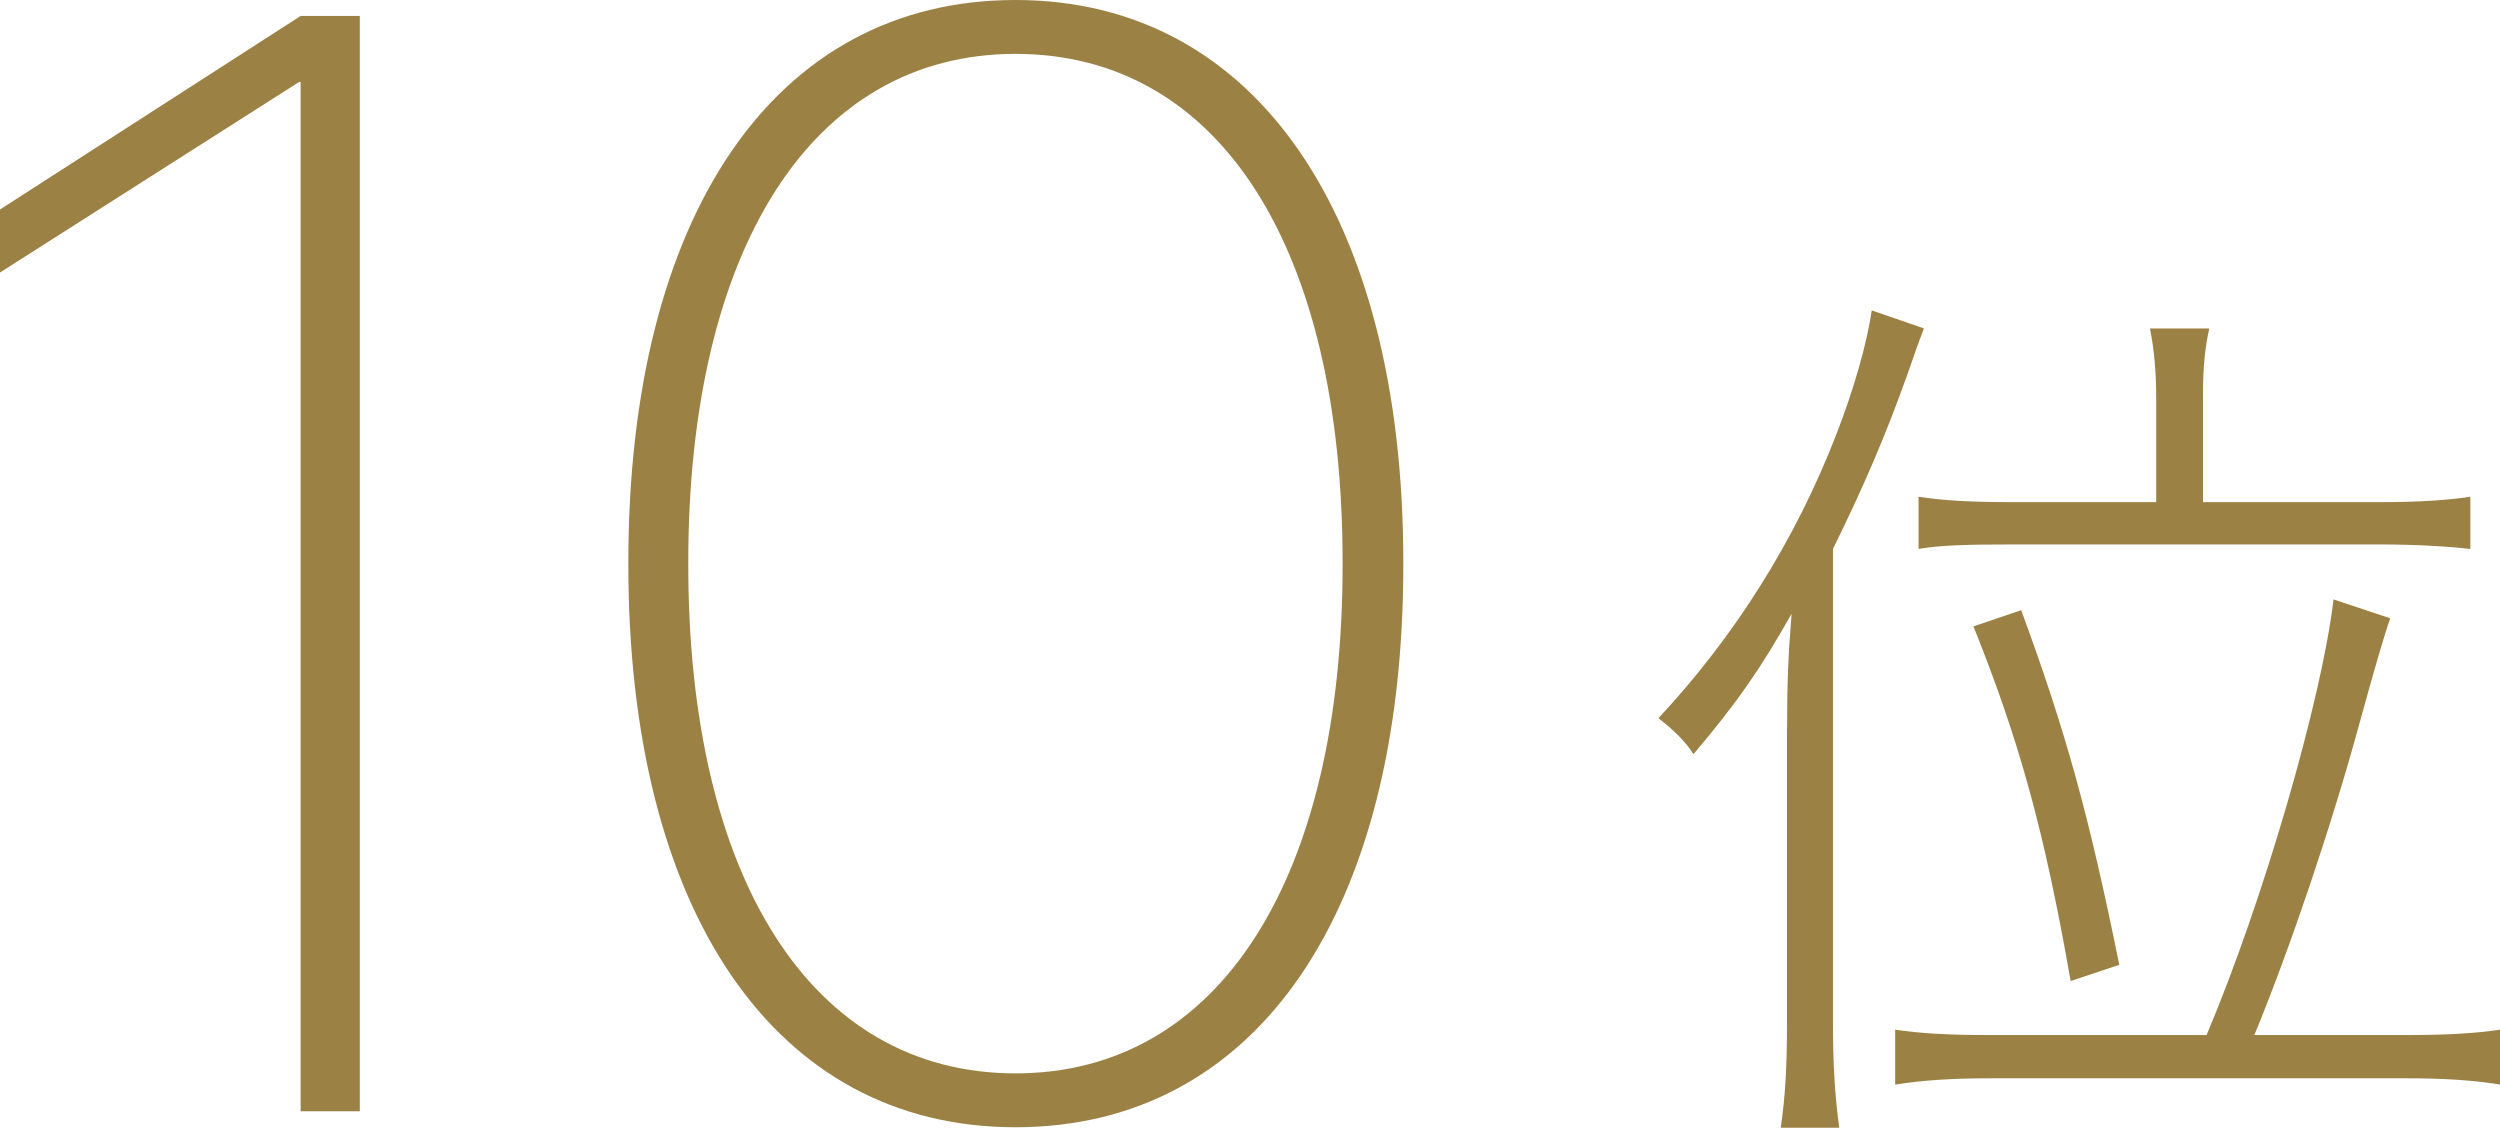 <?xml version="1.0" encoding="UTF-8"?><svg id="_レイヤー_2" xmlns="http://www.w3.org/2000/svg" width="61.109" height="27.566" viewBox="0 0 61.109 27.566"><defs><style>.cls-1{fill:#9c8145;stroke-width:0px;}</style></defs><g id="_レイヤー_1-2"><path class="cls-1" d="m7.348,2.004h-.037L0,6.661v-1.54L7.348.39h1.447v26.774h-1.447V2.004Z"/><path class="cls-1" d="m15.359,13.805v-.056C15.359,5.288,18.922,0,24.822,0s9.48,5.325,9.48,13.749v.056c0,8.498-3.58,13.749-9.48,13.749s-9.463-5.307-9.463-13.749Zm17.459,0v-.056c0-7.663-2.986-12.432-7.996-12.432s-7.998,4.824-7.998,12.432v.056c0,7.626,2.988,12.432,7.998,12.432s7.996-4.806,7.996-12.432Z"/><path class="cls-1" d="m43.683,17.797c0-1.034.022-1.717.11-2.795-.77,1.364-1.32,2.156-2.398,3.433-.176-.286-.484-.594-.857-.88,1.848-1.98,3.344-4.335,4.355-6.953.418-1.078.748-2.223.858-3.015l1.276.44c-.132.352-.176.462-.418,1.166-.528,1.475-1.057,2.706-1.805,4.225v11.552c0,1.012.045,1.804.154,2.597h-1.43c.109-.771.153-1.431.153-2.641v-7.129Zm10.254,7.503c1.386-3.278,2.816-8.207,3.103-10.649l1.386.462q-.198.55-.748,2.553c-.683,2.508-1.694,5.5-2.574,7.635h3.675c1.056,0,1.738-.044,2.332-.132v1.342c-.66-.11-1.408-.154-2.311-.154h-10.121c-.924,0-1.672.044-2.354.154v-1.342c.595.088,1.255.132,2.354.132h5.259Zm-1.232-15.578c0-.595-.044-1.166-.153-1.694h1.451c-.109.484-.154.968-.154,1.65v2.596h4.291c.99,0,1.65-.044,2.244-.132v1.276c-.594-.066-1.363-.11-2.222-.11h-8.999c-1.123,0-1.761.022-2.267.11v-1.276c.571.088,1.231.132,2.267.132h3.542v-2.552Zm-2.091,14.258c-.638-3.652-1.254-5.875-2.376-8.669l1.167-.396c1.078,2.927,1.649,4.973,2.398,8.669l-1.189.396Z"/></g></svg>